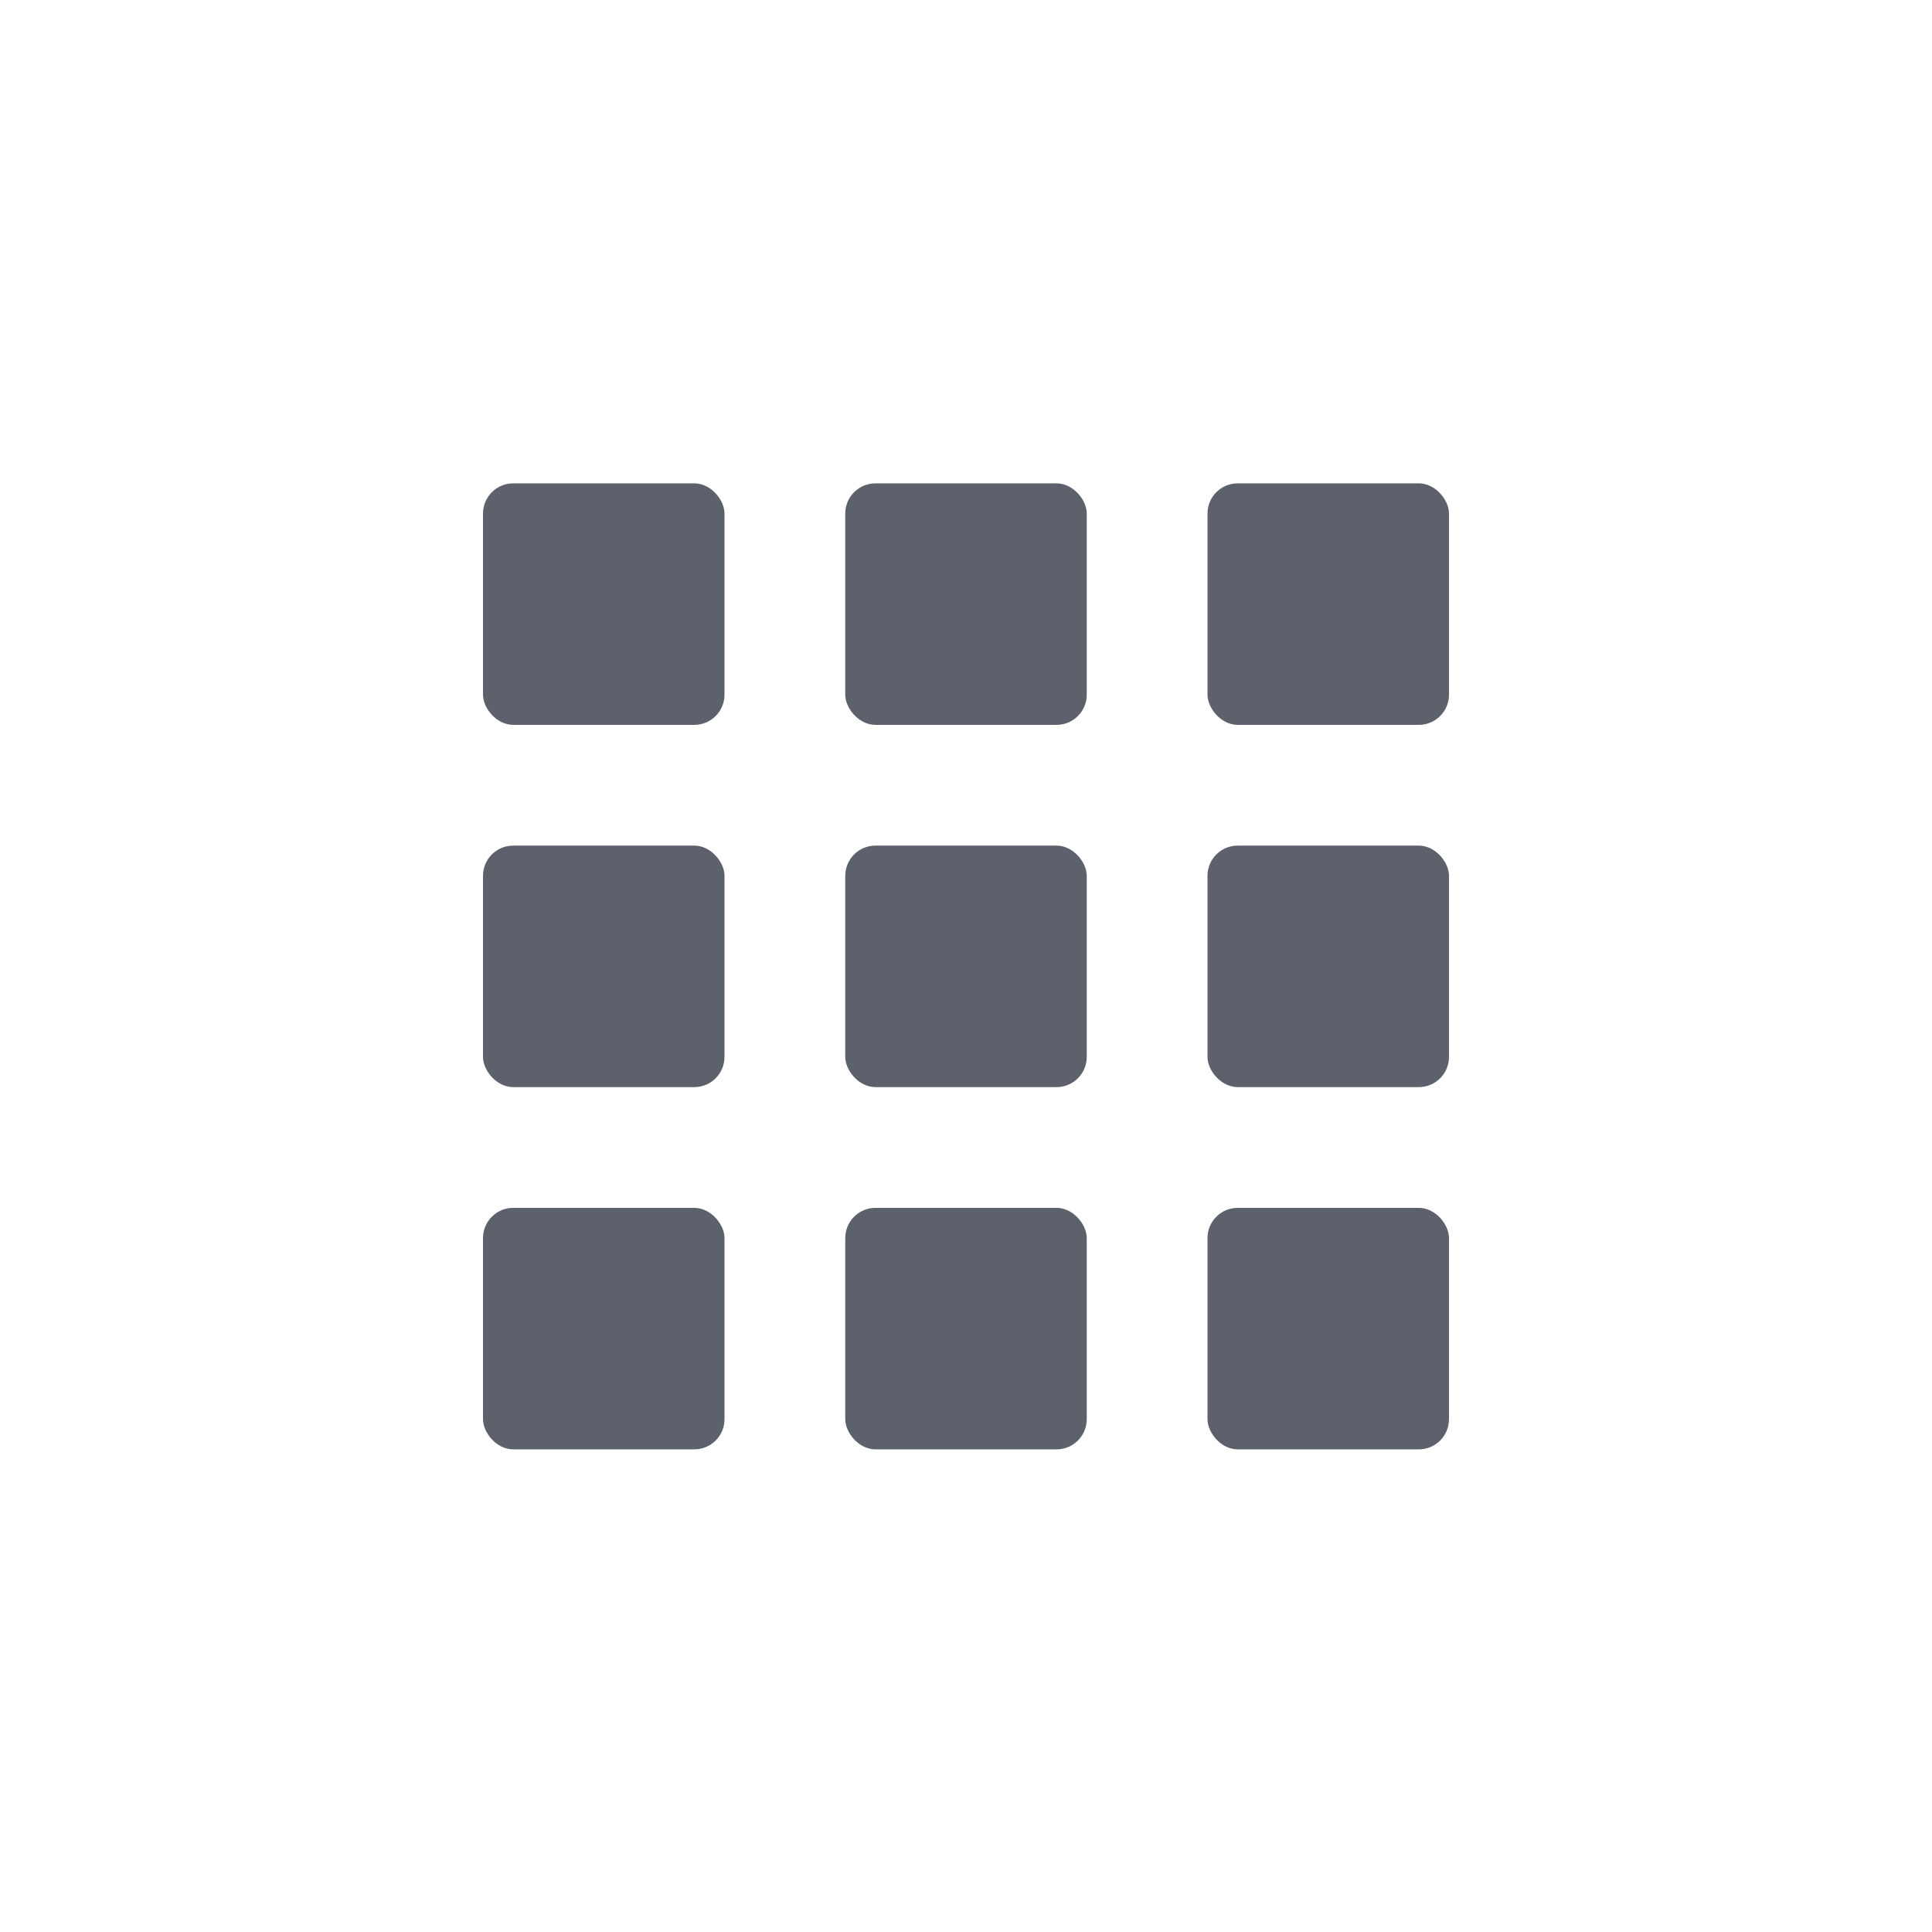 <?xml version='1.0' encoding='UTF-8' standalone='no'?>
<svg height="16" style="enable-background:new" version="1.1" width="16" xmlns="http://www.w3.org/2000/svg">
 <title>
  Paper Symbolic Icon Theme
 </title>
 <g transform="translate(-265,-80.997)">
  <rect height="2" ry=".25" style="opacity:1;fill:#5c616c;fill-opacity:1;" width="2" x="269" y="85"/>
  <rect height="2" ry=".25" style="opacity:1;fill:#5c616c;fill-opacity:1;" width="2" x="272" y="85"/>
  <rect height="2" ry=".25" style="opacity:1;fill:#5c616c;fill-opacity:1;" width="2" x="275" y="85"/>
  <rect height="2" ry=".25" style="opacity:1;fill:#5c616c;fill-opacity:1;" width="2" x="269" y="88"/>
  <rect height="2" ry=".25" style="opacity:1;fill:#5c616c;fill-opacity:1;" width="2" x="272" y="88"/>
  <rect height="2" ry=".25" style="opacity:1;fill:#5c616c;fill-opacity:1;" width="2" x="275" y="88"/>
  <rect height="2" ry=".25" style="opacity:1;fill:#5c616c;fill-opacity:1;" width="2" x="269" y="91"/>
  <rect height="2" ry=".25" style="opacity:1;fill:#5c616c;fill-opacity:1;" width="2" x="272" y="91"/>
  <rect height="2" ry=".25" style="opacity:1;fill:#5c616c;fill-opacity:1;" width="2" x="275" y="91"/>
 </g>
</svg>
